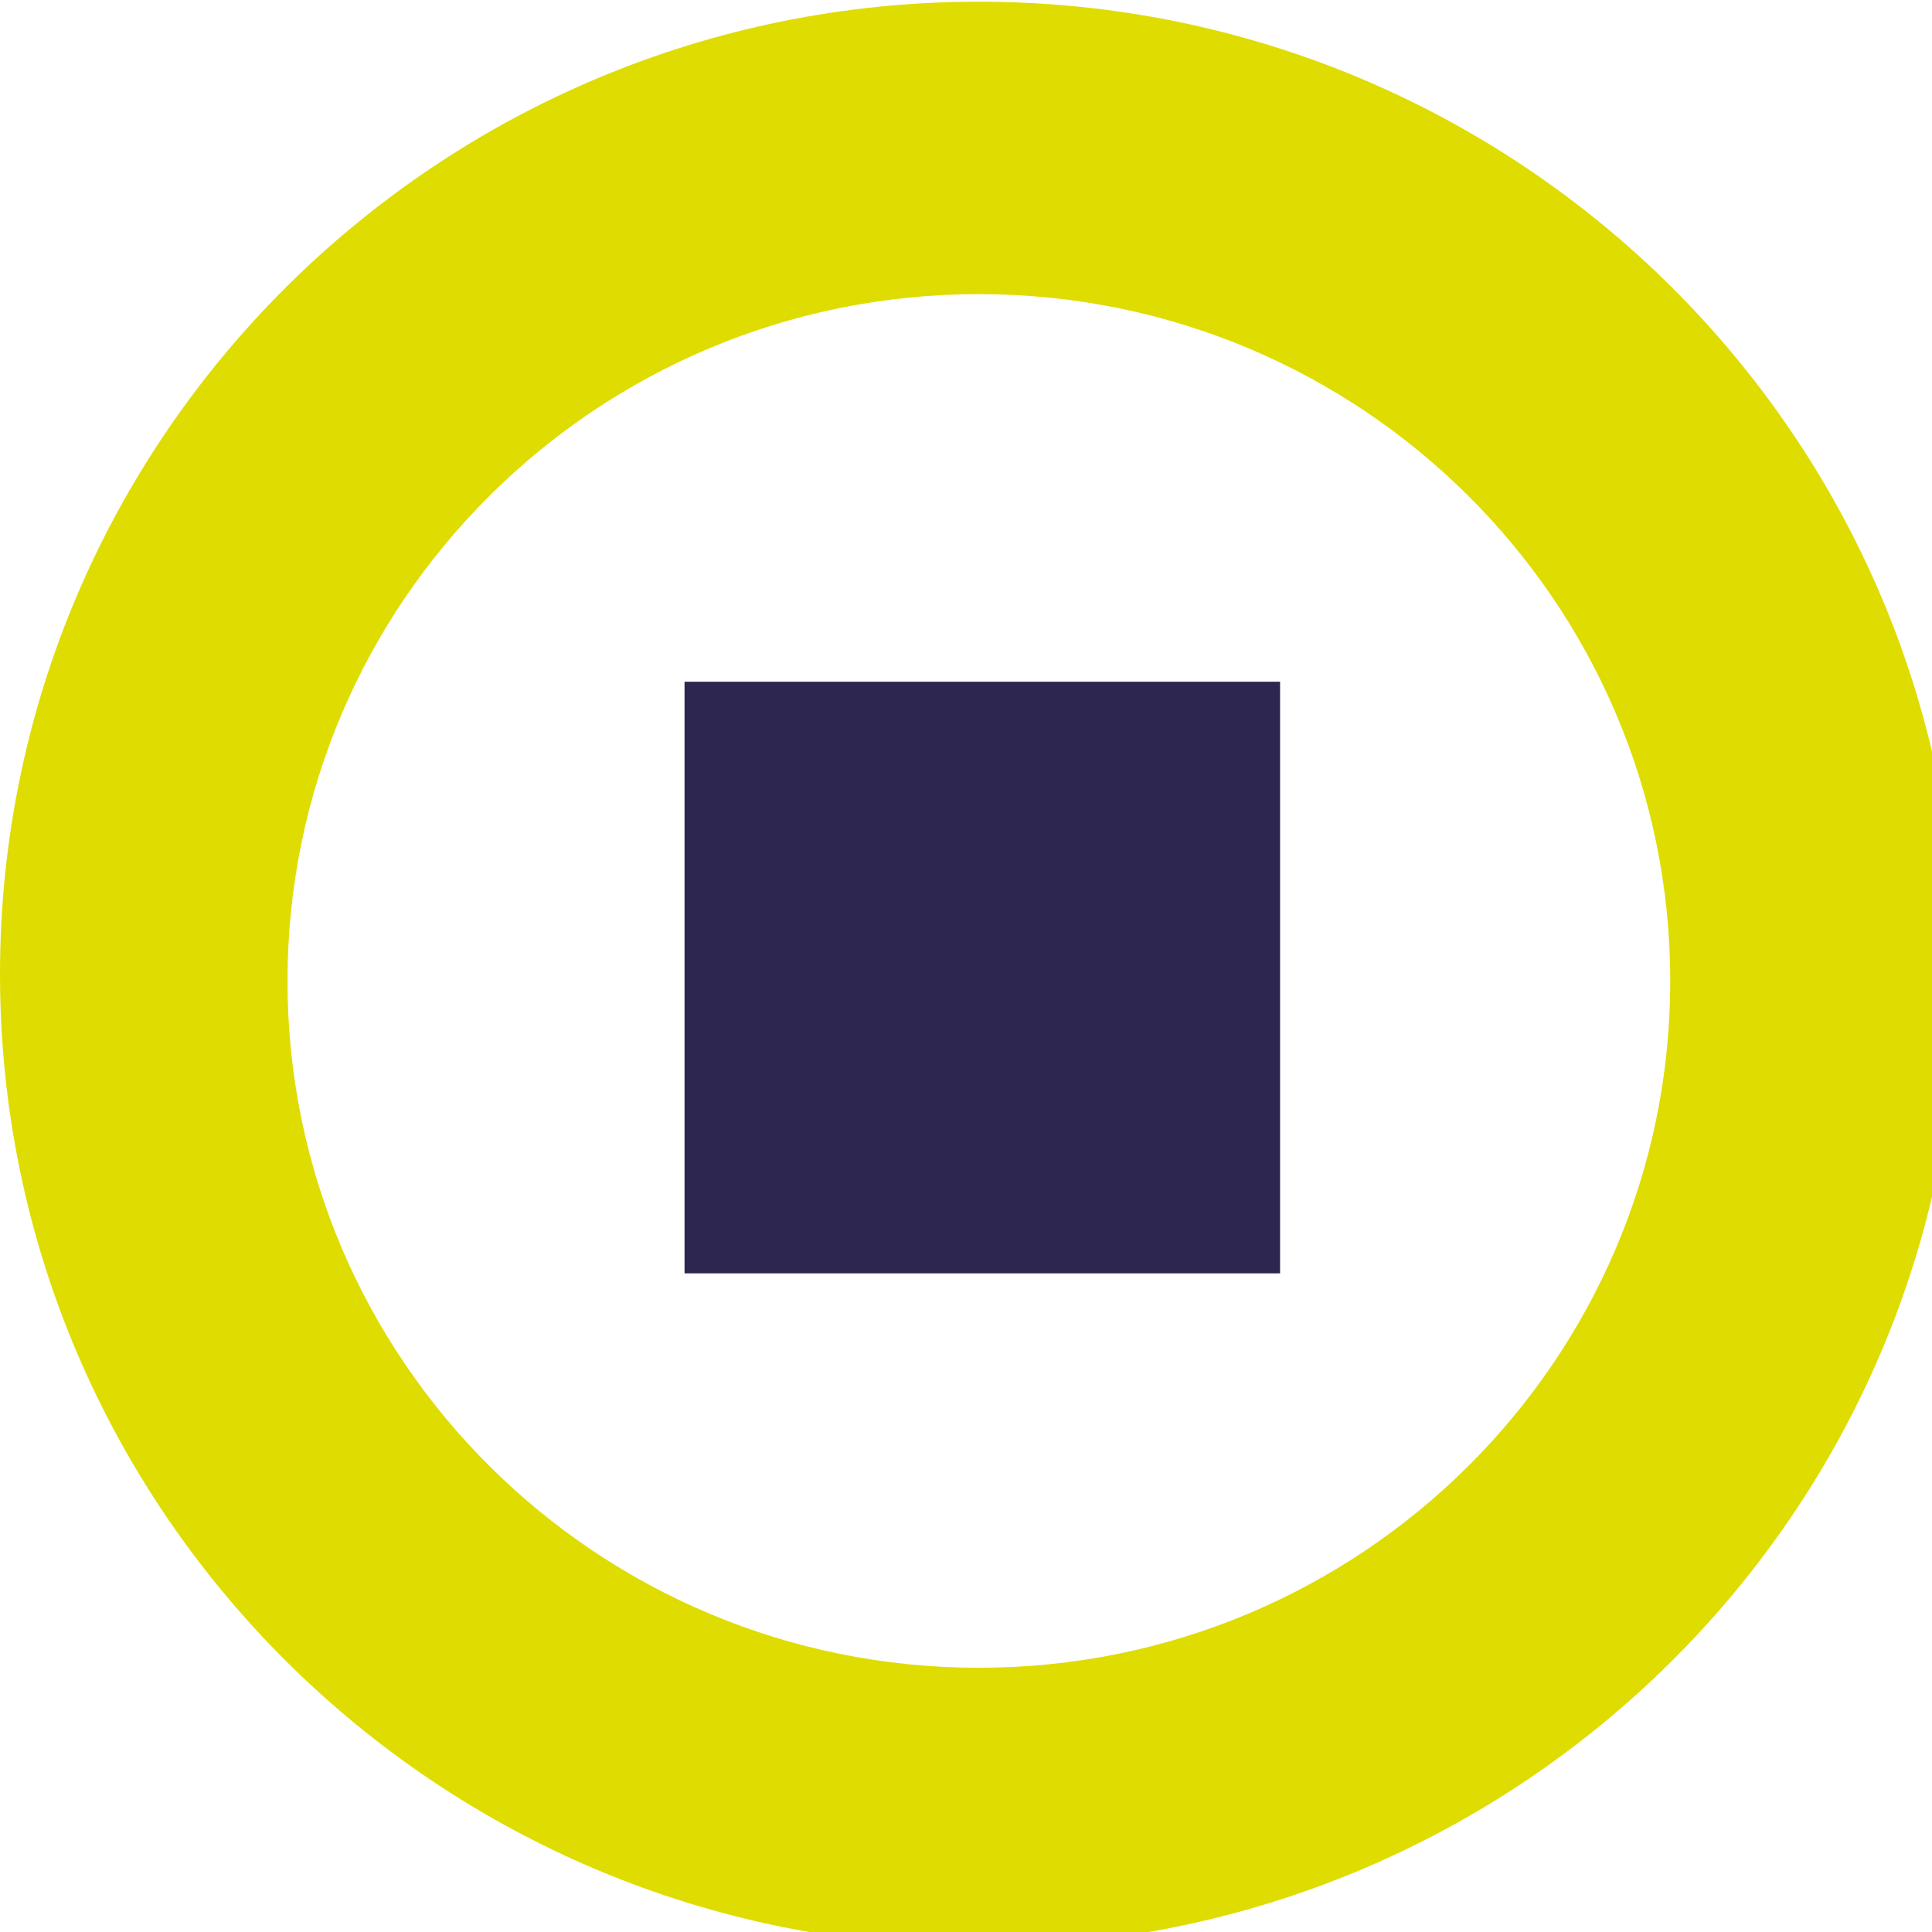 <svg xmlns="http://www.w3.org/2000/svg" fill="none" viewBox="0 0 150 150">
    <path d="m53.147 52.929h46.238v45.934h-46.238z" fill="#2d2650"></path>
    <path clipRule="evenodd"
        d="m152 75.632c0 41.697-34.026 75.5-76 75.5-41.974 0-76-33.803-76-75.5 0-41.697 34.026-75.5 76-75.5 41.974 0 76 33.802 76 75.5zm-76 53.853c29.646 0 53.678-23.875 53.678-53.325 0-29.451-24.032-53.325-53.678-53.325-29.646 0-53.678 23.875-53.678 53.325 0 29.45 24.033 53.325 53.678 53.325z"
        fill="#dfdc01" fillRule="evenodd"></path>
</svg>